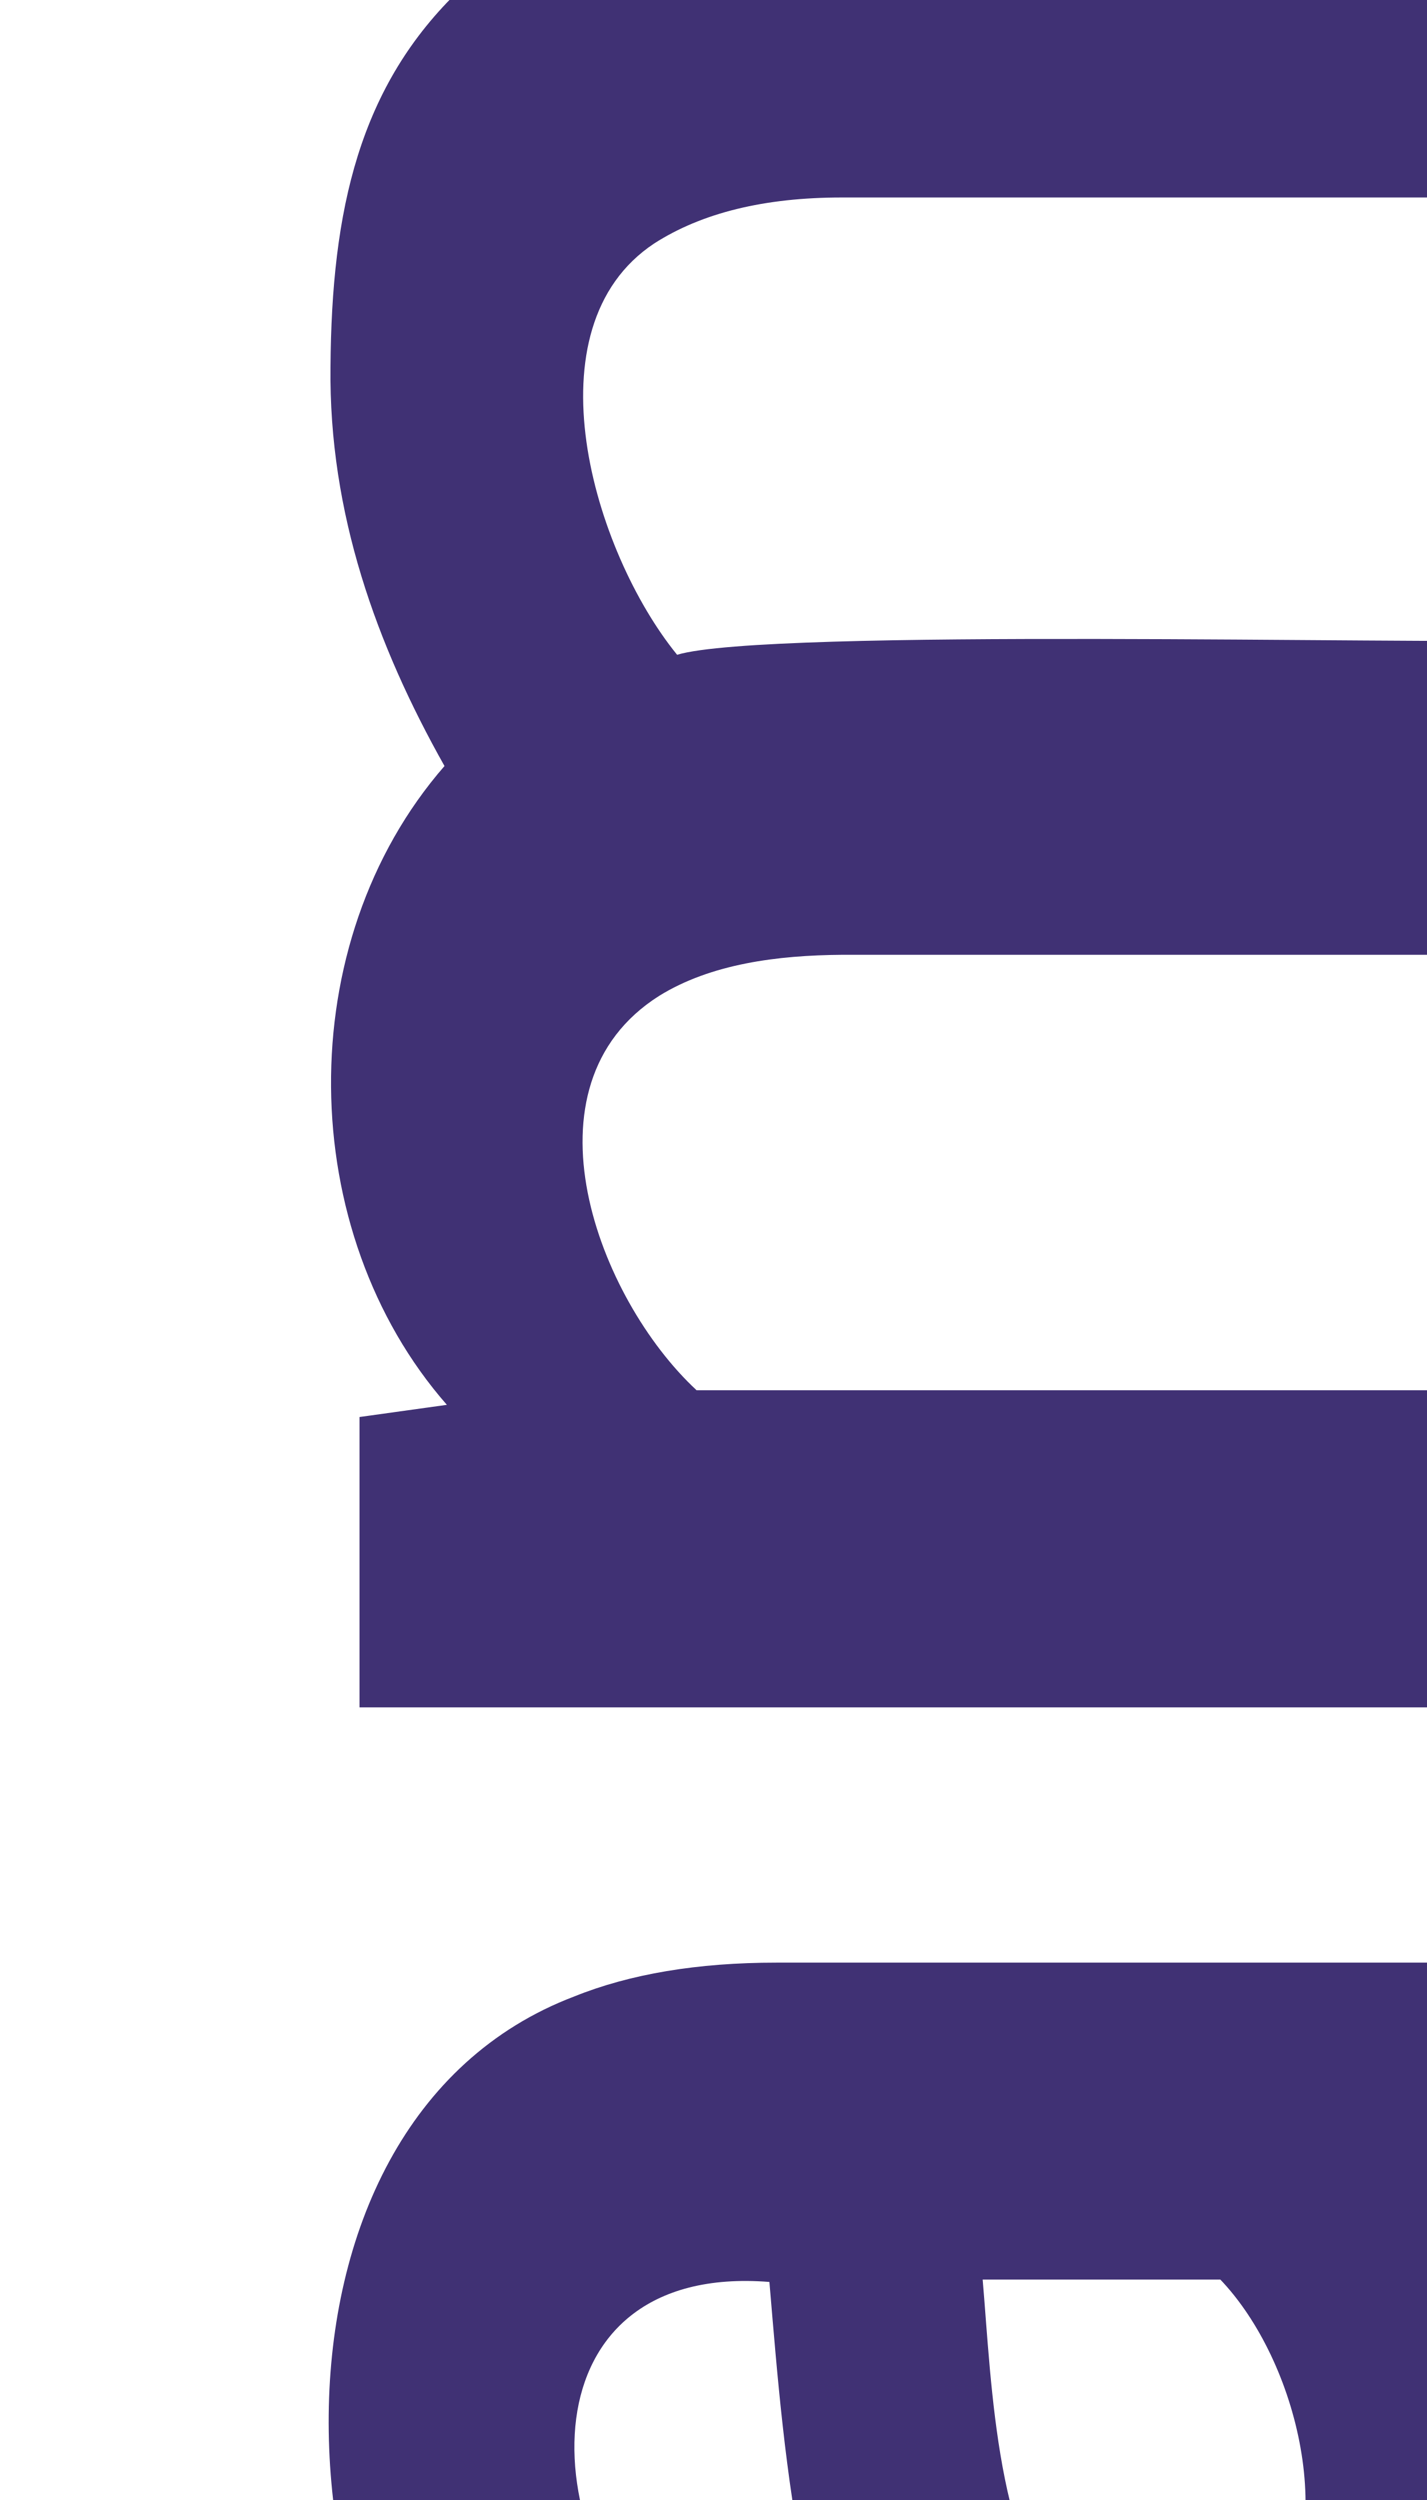 <svg width="261" height="457" viewBox="0 0 261 457" fill="none" xmlns="http://www.w3.org/2000/svg">
<path d="M279.498 759.671L0.442 759.671L0.442 699.973L225.815 699.973L225.815 578.871L279.469 578.871L279.469 759.671L279.498 759.671ZM65.754 -268.613L305.774 -168.22C360.587 -143.404 379.091 -98.341 376.074 -61.84L322.276 -62.361C325.292 -82.867 310.791 -108.349 283.152 -122.232L270.652 -128.422L65.754 -39.974L65.754 -101.436L211.662 -157.171L65.754 -210.246L65.754 -268.613ZM142.029 358.735L279.527 358.735L279.527 411.81L263.547 414.471C297.073 447.53 289.823 516.57 245.16 537.424C219.58 550.15 184.372 543.093 167.754 519.289C146.437 491.436 143.595 450.885 140.724 417.103C95.916 413.545 96.931 463.669 123.845 487.878L96.351 527.243C49.513 491.32 43.683 388.208 105.022 364.925C115.202 360.818 127.557 358.735 142.029 358.735ZM179.731 416.669C181.384 435.874 182.255 467.69 196.378 480.127C206.732 489.382 223.553 490.655 232.283 479.461C245.044 462.831 237.445 431.593 223.205 416.669L179.731 416.669ZM84.402 -2.171C65.609 15.617 60.65 38.553 60.447 67.043C60.127 93.768 68.857 117.919 81.299 140.017C53.109 172.382 54.008 225.167 81.734 256.78L65.754 259.007L65.754 312.082L279.527 312.082L279.527 254.119L127.412 254.119C109.373 237.402 94.611 198.471 120.538 182.042C130.051 176.142 142.29 174.609 154.007 174.522L279.527 174.522L279.527 117.022C260.183 117.803 140.231 114.737 123.845 119.683C108.474 100.796 96.409 59.928 119.639 44.511C128.369 38.9 139.825 36.095 154.007 36.095L279.527 36.095L279.527 -21.405L151.368 -21.405C125.933 -21.058 102.47 -18.137 84.402 -2.171Z" fill="#403174"/>
</svg>

